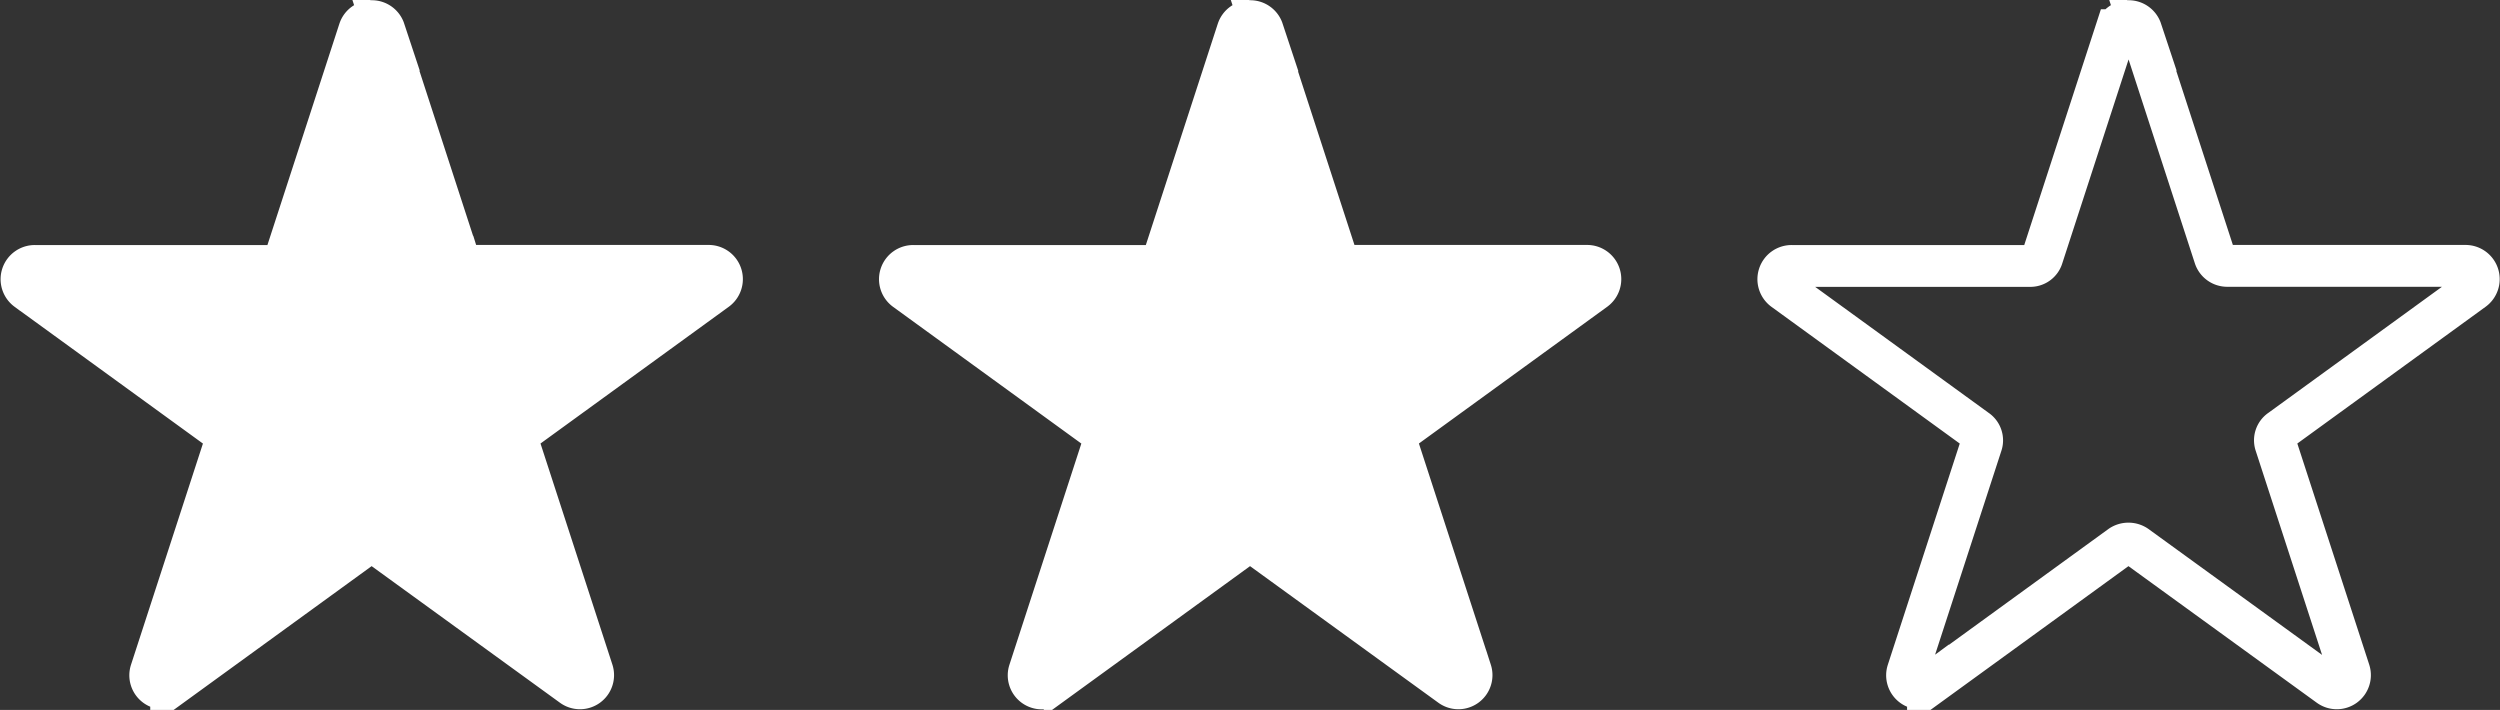 <svg xmlns="http://www.w3.org/2000/svg" width="59.767" height="16.973" viewBox="0 0 59.767 16.973">
  <rect x="0" y="0" width="59.767" height="16.973" fill="#333333" stroke="none"/>
  <g id="Groupe_128" data-name="Groupe 128" transform="translate(-492.32 -1905.457)">
    <path id="crit-air_Plan_de_travail_1_copie" data-name="crit-air_Plan de travail 1 copie" d="M24.464,14.73l1.761,5.416a.313.313,0,0,0,.294.22h5.7a.317.317,0,0,1,.191.572L27.8,24.286a.3.3,0,0,0-.117.352l1.761,5.416a.315.315,0,0,1-.484.352L24.347,27.06a.333.333,0,0,0-.367,0l-4.609,3.347a.314.314,0,0,1-.484-.352l1.761-5.416a.3.3,0,0,0-.117-.352l-4.609-3.347a.317.317,0,0,1,.191-.572h5.7a.3.3,0,0,0,.294-.22l1.761-5.416a.316.316,0,0,1,.6,0Z" transform="translate(477.041 1891.447)" fill="#fff" stroke="#fff" stroke-miterlimit="10" stroke-width="1"/>
    <path id="crit-air_Plan_de_travail_1_copie-2" data-name="crit-air_Plan de travail 1 copie" d="M24.464,14.73l1.761,5.416a.313.313,0,0,0,.294.22h5.7a.317.317,0,0,1,.191.572L27.8,24.286a.3.3,0,0,0-.117.352l1.761,5.416a.315.315,0,0,1-.484.352L24.347,27.06a.333.333,0,0,0-.367,0l-4.609,3.347a.314.314,0,0,1-.484-.352l1.761-5.416a.3.3,0,0,0-.117-.352l-4.609-3.347a.317.317,0,0,1,.191-.572h5.7a.3.3,0,0,0,.294-.22l1.761-5.416a.316.316,0,0,1,.6,0Z" transform="translate(498.041 1891.447)" fill="#fff" stroke="#fff" stroke-miterlimit="10" stroke-width="1"/>
    <path id="crit-air_Plan_de_travail_1_copie-3" data-name="crit-air_Plan de travail 1 copie" d="M24.464,14.73l1.761,5.416a.313.313,0,0,0,.294.22h5.7a.317.317,0,0,1,.191.572L27.8,24.286a.3.3,0,0,0-.117.352l1.761,5.416a.315.315,0,0,1-.484.352L24.347,27.06a.333.333,0,0,0-.367,0l-4.609,3.347a.314.314,0,0,1-.484-.352l1.761-5.416a.3.3,0,0,0-.117-.352l-4.609-3.347a.317.317,0,0,1,.191-.572h5.7a.3.3,0,0,0,.294-.22l1.761-5.416a.316.316,0,0,1,.6,0Z" transform="translate(519.041 1891.447)" fill="none" stroke="#fff" stroke-miterlimit="10" stroke-width="1"/>
  </g>
</svg>
